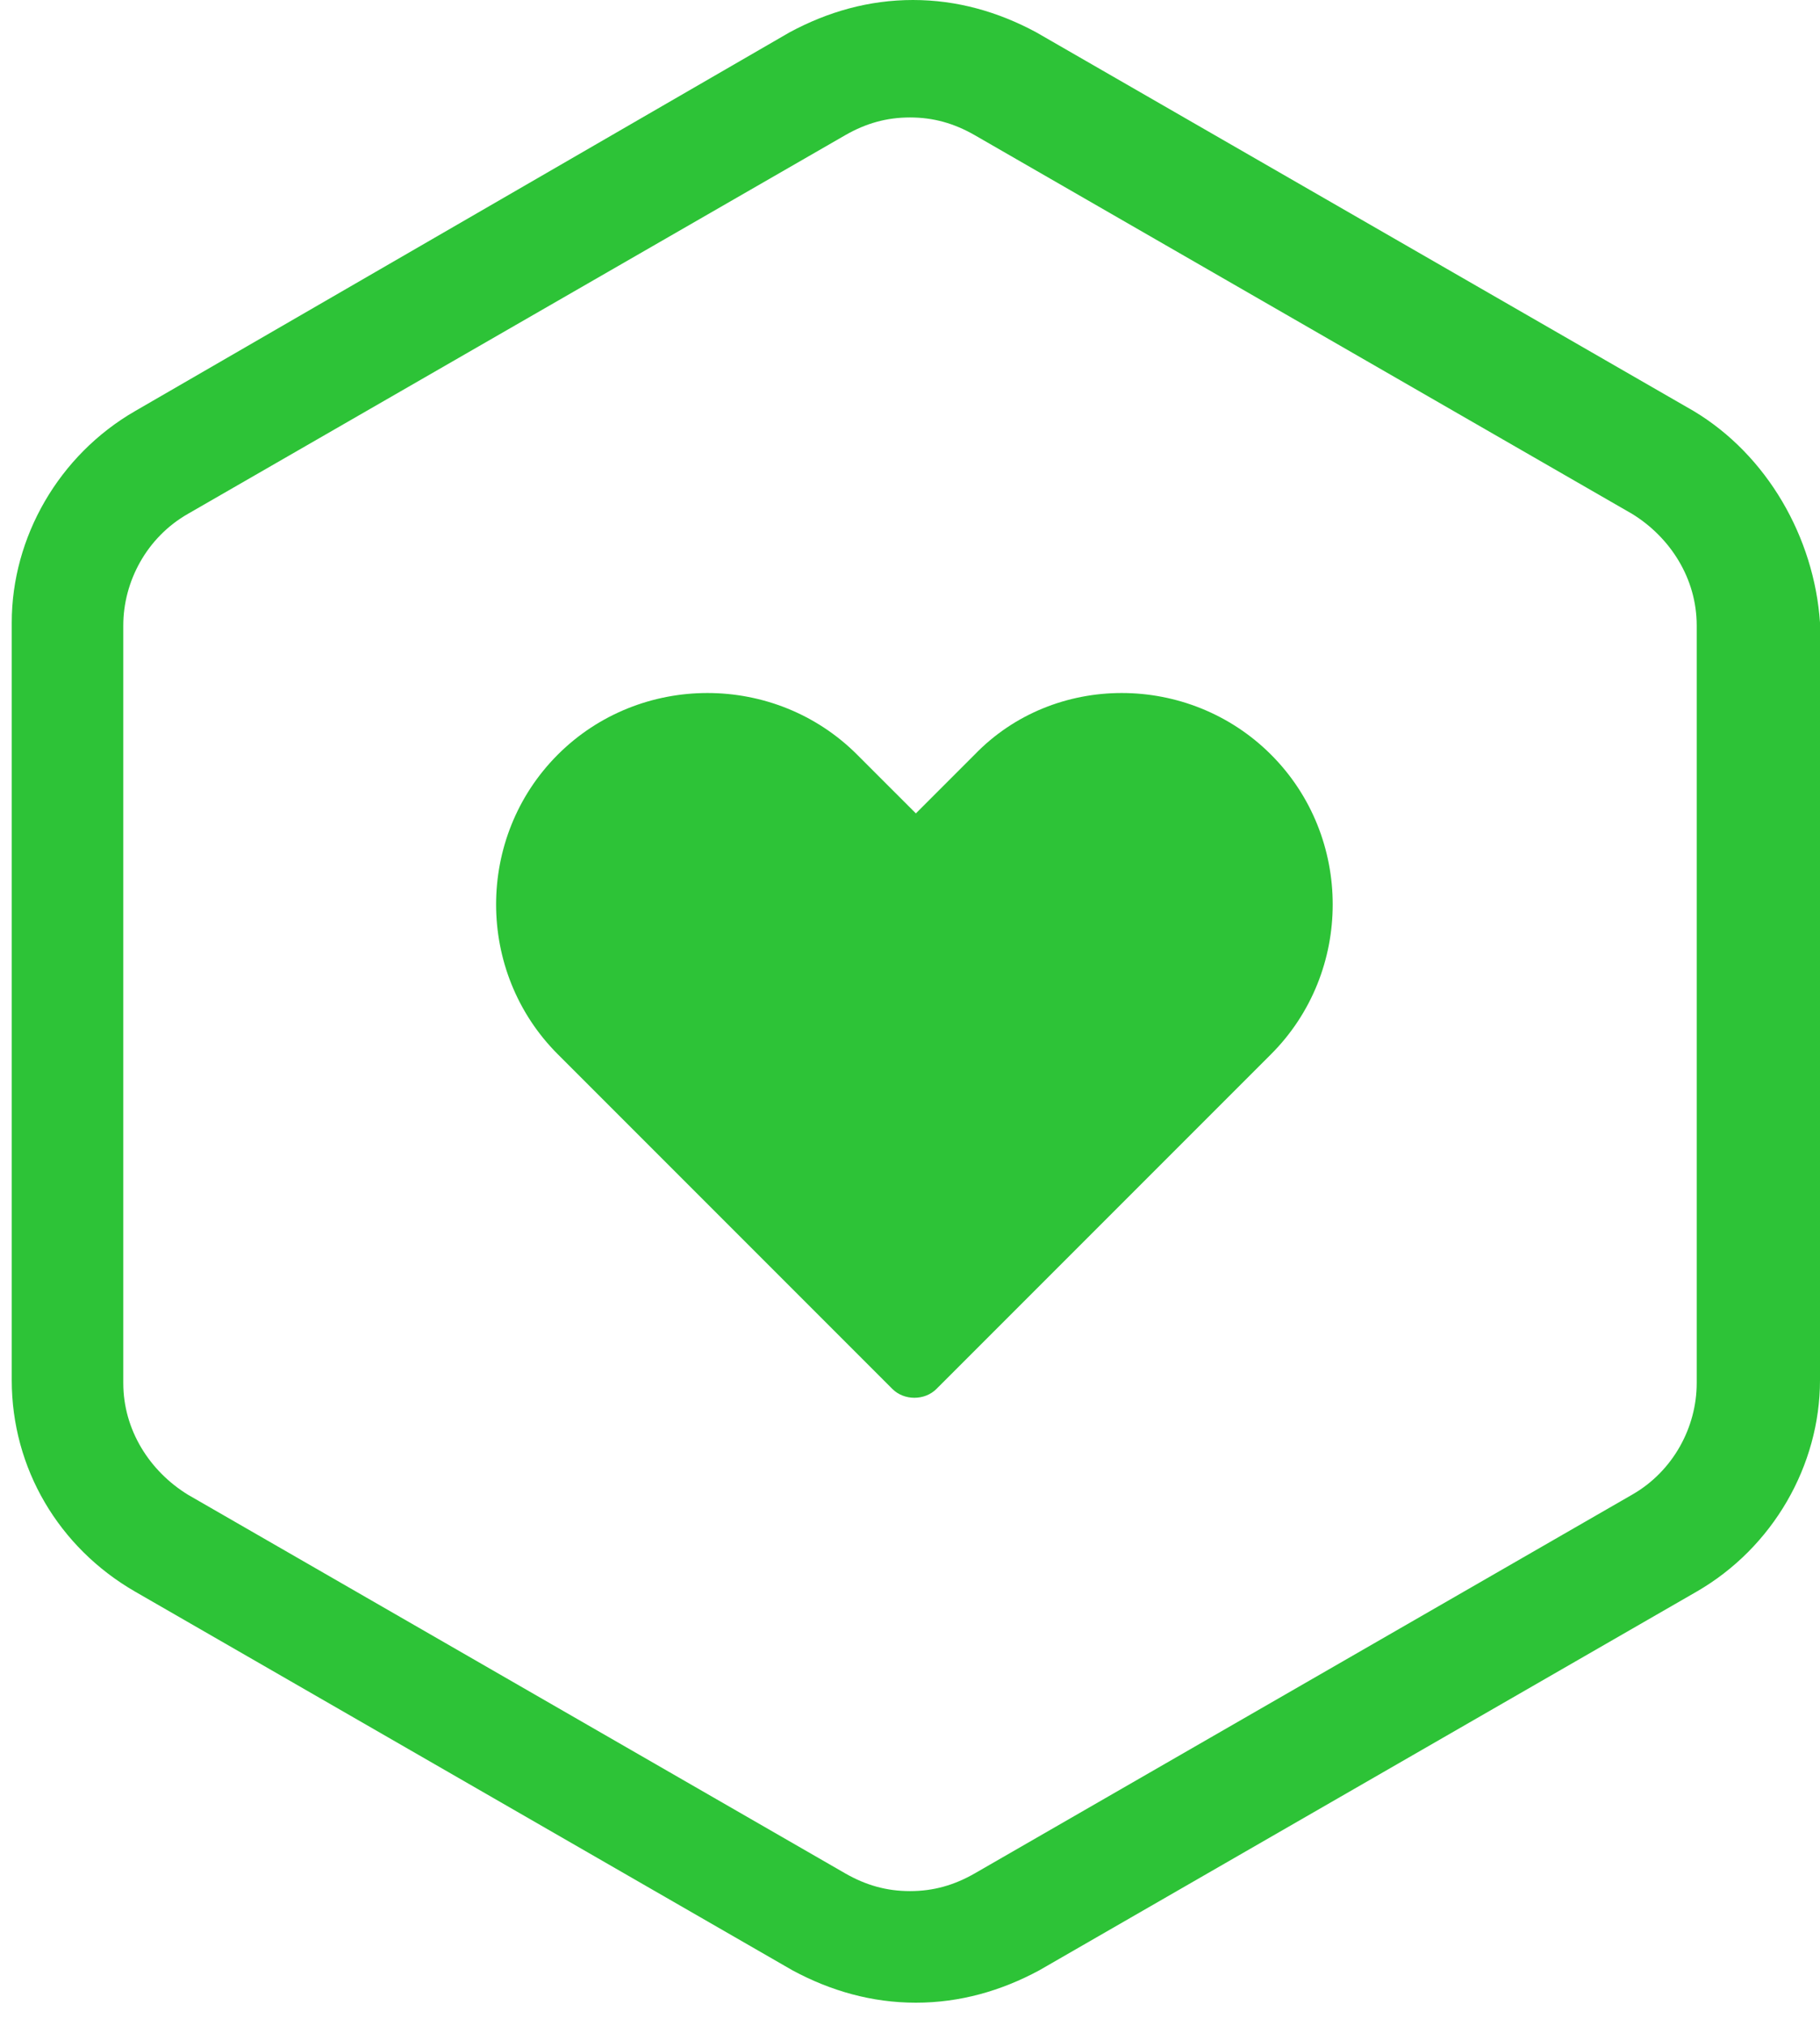<?xml version="1.0" encoding="UTF-8"?> <svg xmlns="http://www.w3.org/2000/svg" width="62" height="69" viewBox="0 0 62 69" fill="none"> <path d="M57.7 14L35.3 1.1C34 0.4 32.6 0 31.1 0C29.6 0 28.2 0.4 26.9 1.1L4.6 14C2 15.5 0.4 18.3 0.4 21.2V47C0.4 50 2 52.7 4.6 54.2L27 67.1C28.3 67.8 29.7 68.2 31.2 68.2C32.7 68.2 34.1 67.8 35.4 67.1L57.8 54.2C60.4 52.7 62 49.9 62 47V21.2C61.8 18.3 60.2 15.5 57.7 14ZM57.8 47.1C57.8 48.6 57 50.1 55.6 50.9L33.2 63.8C32.5 64.2 31.8 64.4 31 64.4C30.2 64.4 29.5 64.2 28.8 63.8L6.4 50.9C5.1 50.1 4.2 48.7 4.2 47.1V21.3C4.2 19.8 5 18.3 6.4 17.5L28.8 4.6C29.5 4.2 30.2 4 31 4C31.8 4 32.5 4.2 33.2 4.6L55.6 17.5C56.9 18.3 57.8 19.7 57.8 21.3V47.1ZM43.3 25.7C46.1 28.5 46.1 33.1 43.3 35.9L31.9 47.3C31.5 47.7 30.8 47.7 30.4 47.3L19 35.9C16.2 33.1 16.2 28.5 19 25.7C21.8 22.9 26.4 22.9 29.2 25.7L31.2 27.7L33.2 25.7C35.9 22.9 40.5 22.9 43.3 25.7Z" fill="#2DC337"></path> </svg> 